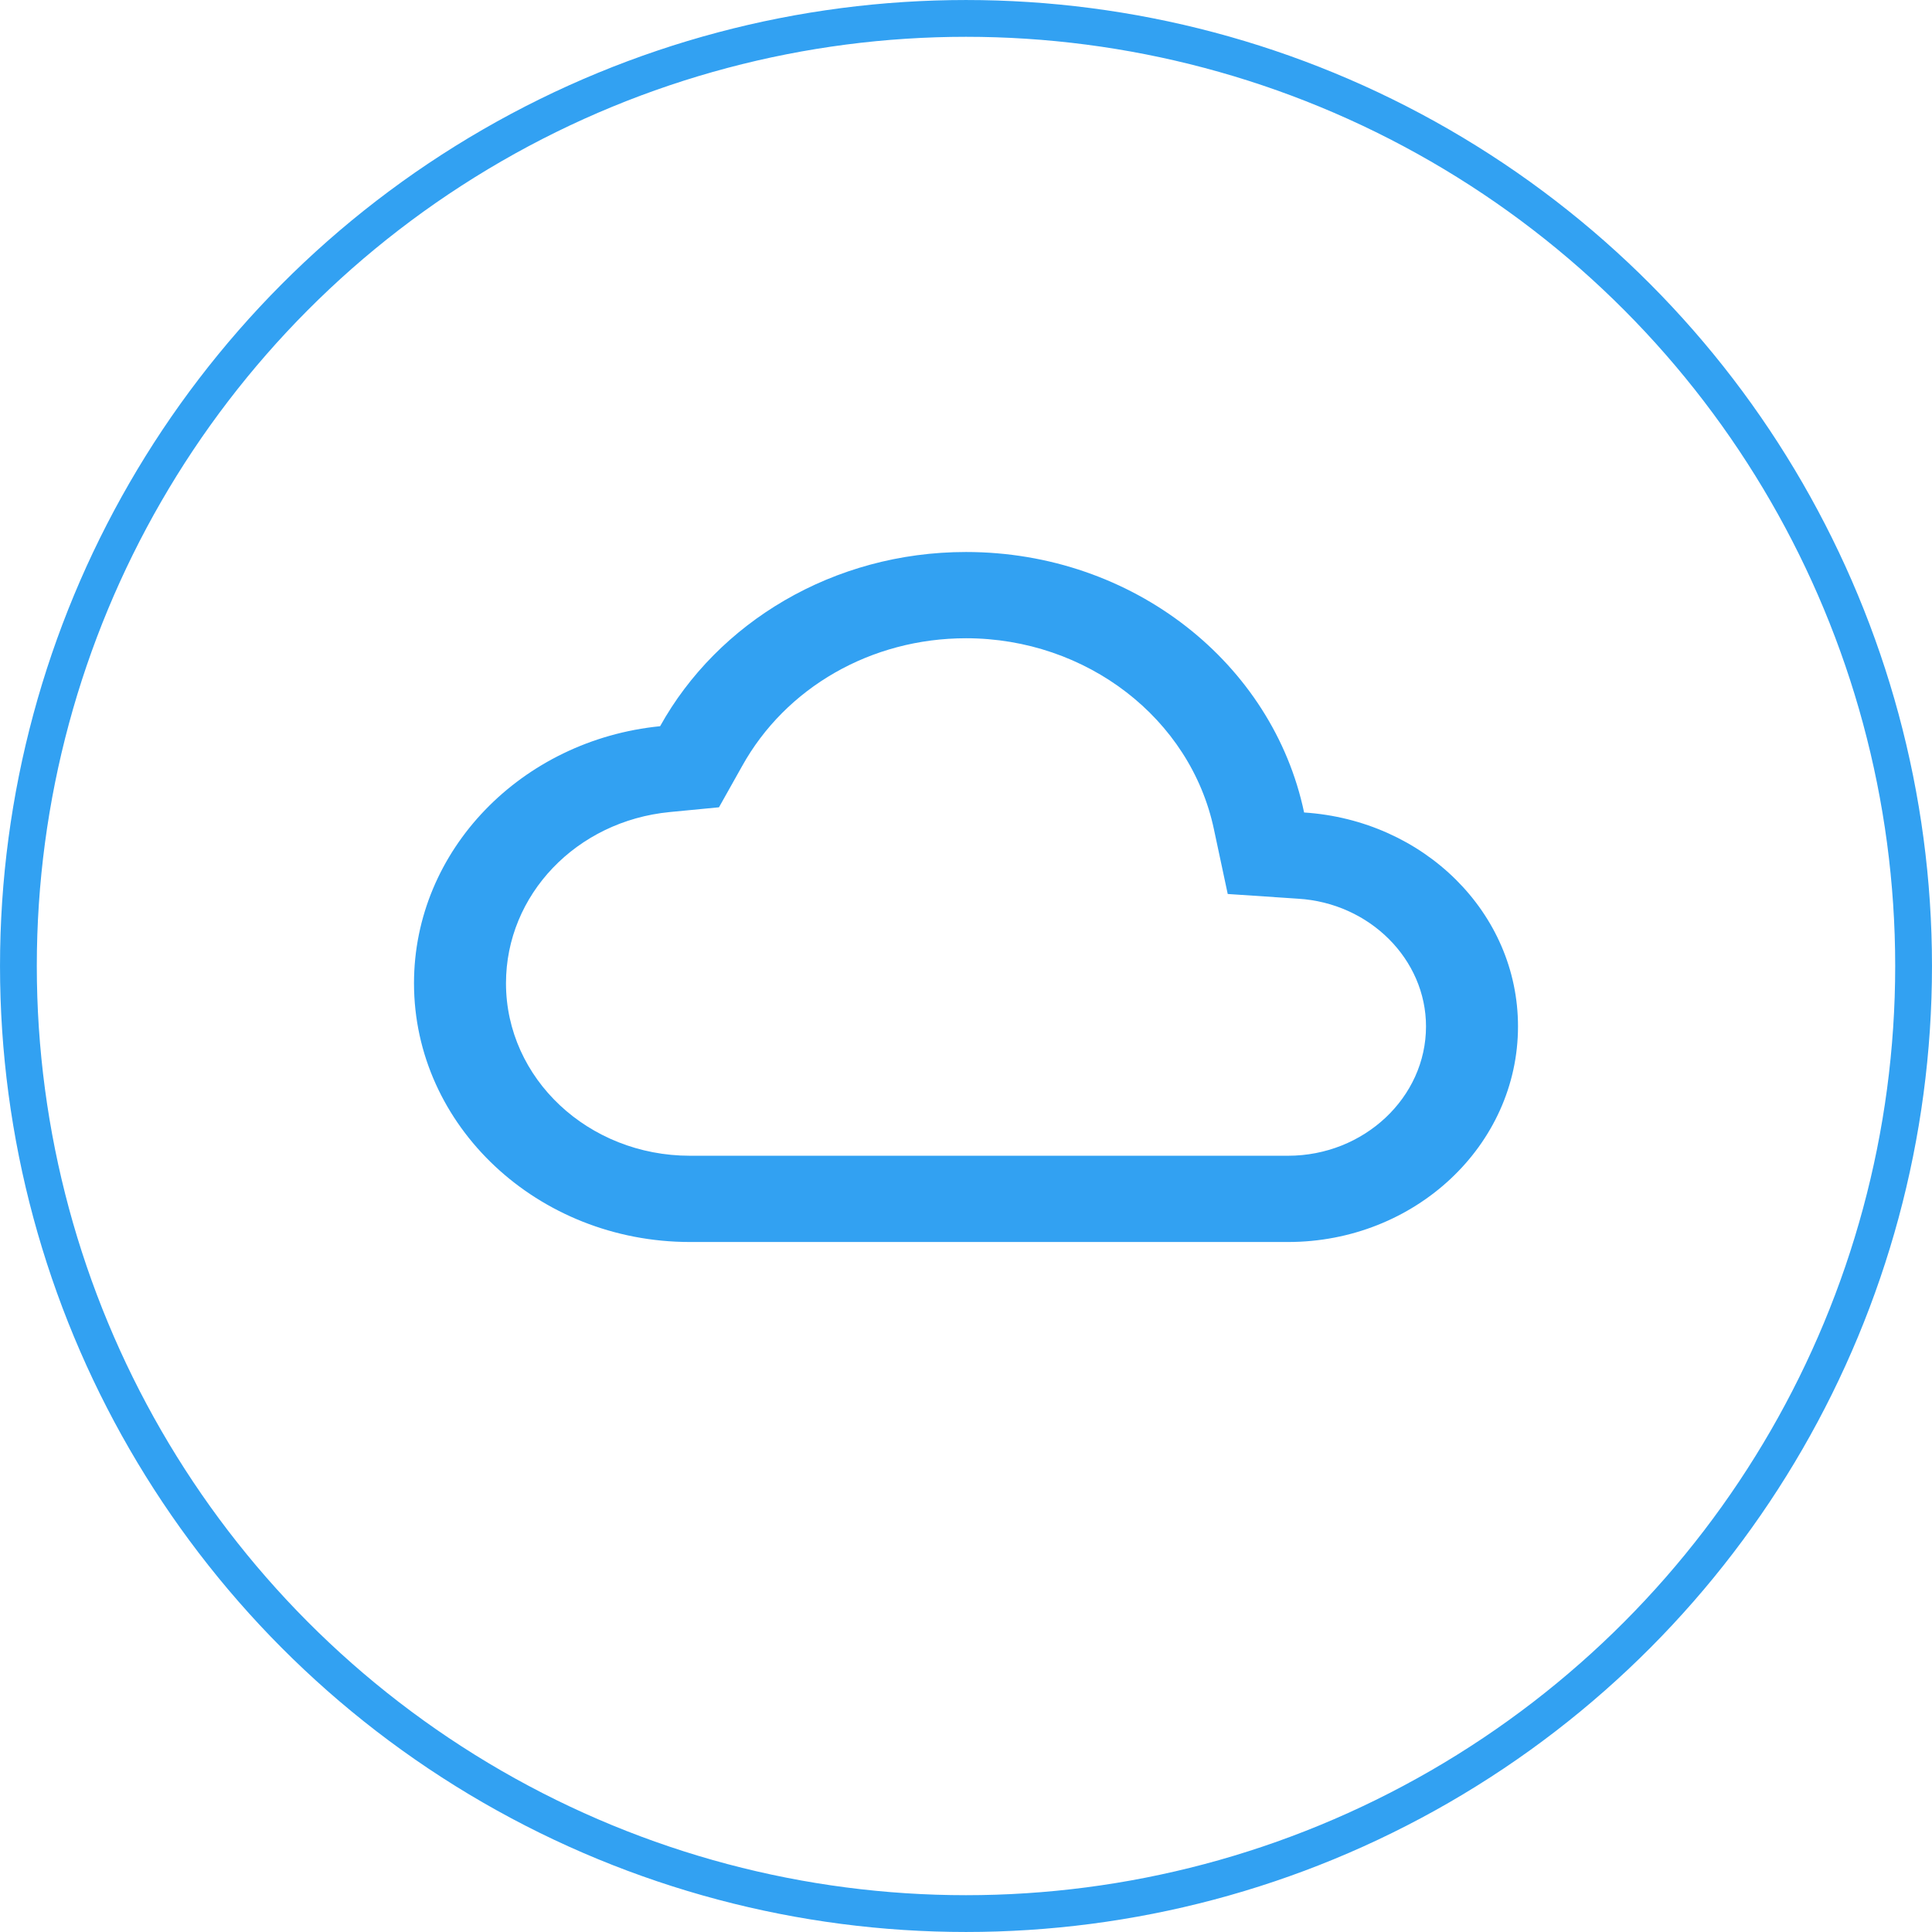 <svg width="70" height="70" viewBox="0 0 70 70" fill="none" xmlns="http://www.w3.org/2000/svg">
<circle cx="35" cy="35" r="34.333" stroke="#32A1F2" stroke-width="1.333"/>
<path d="M35 23.125C39.367 23.125 43.133 26.031 43.983 30.047L44.483 32.391L47.033 32.562C49.633 32.719 51.667 34.766 51.667 37.188C51.667 39.766 49.417 41.875 46.667 41.875H25C21.317 41.875 18.333 39.078 18.333 35.625C18.333 32.422 20.883 29.75 24.267 29.422L26.05 29.25L26.883 27.766C28.467 24.906 31.567 23.125 35 23.125ZM35 20C30.183 20 26 22.562 23.917 26.312C18.9 26.812 15 30.797 15 35.625C15 40.797 19.483 45 25 45H46.667C51.267 45 55 41.5 55 37.188C55 33.062 51.583 29.719 47.25 29.438C46.117 24.047 41.067 20 35 20Z" fill="#32A1F2"/>
</svg>
